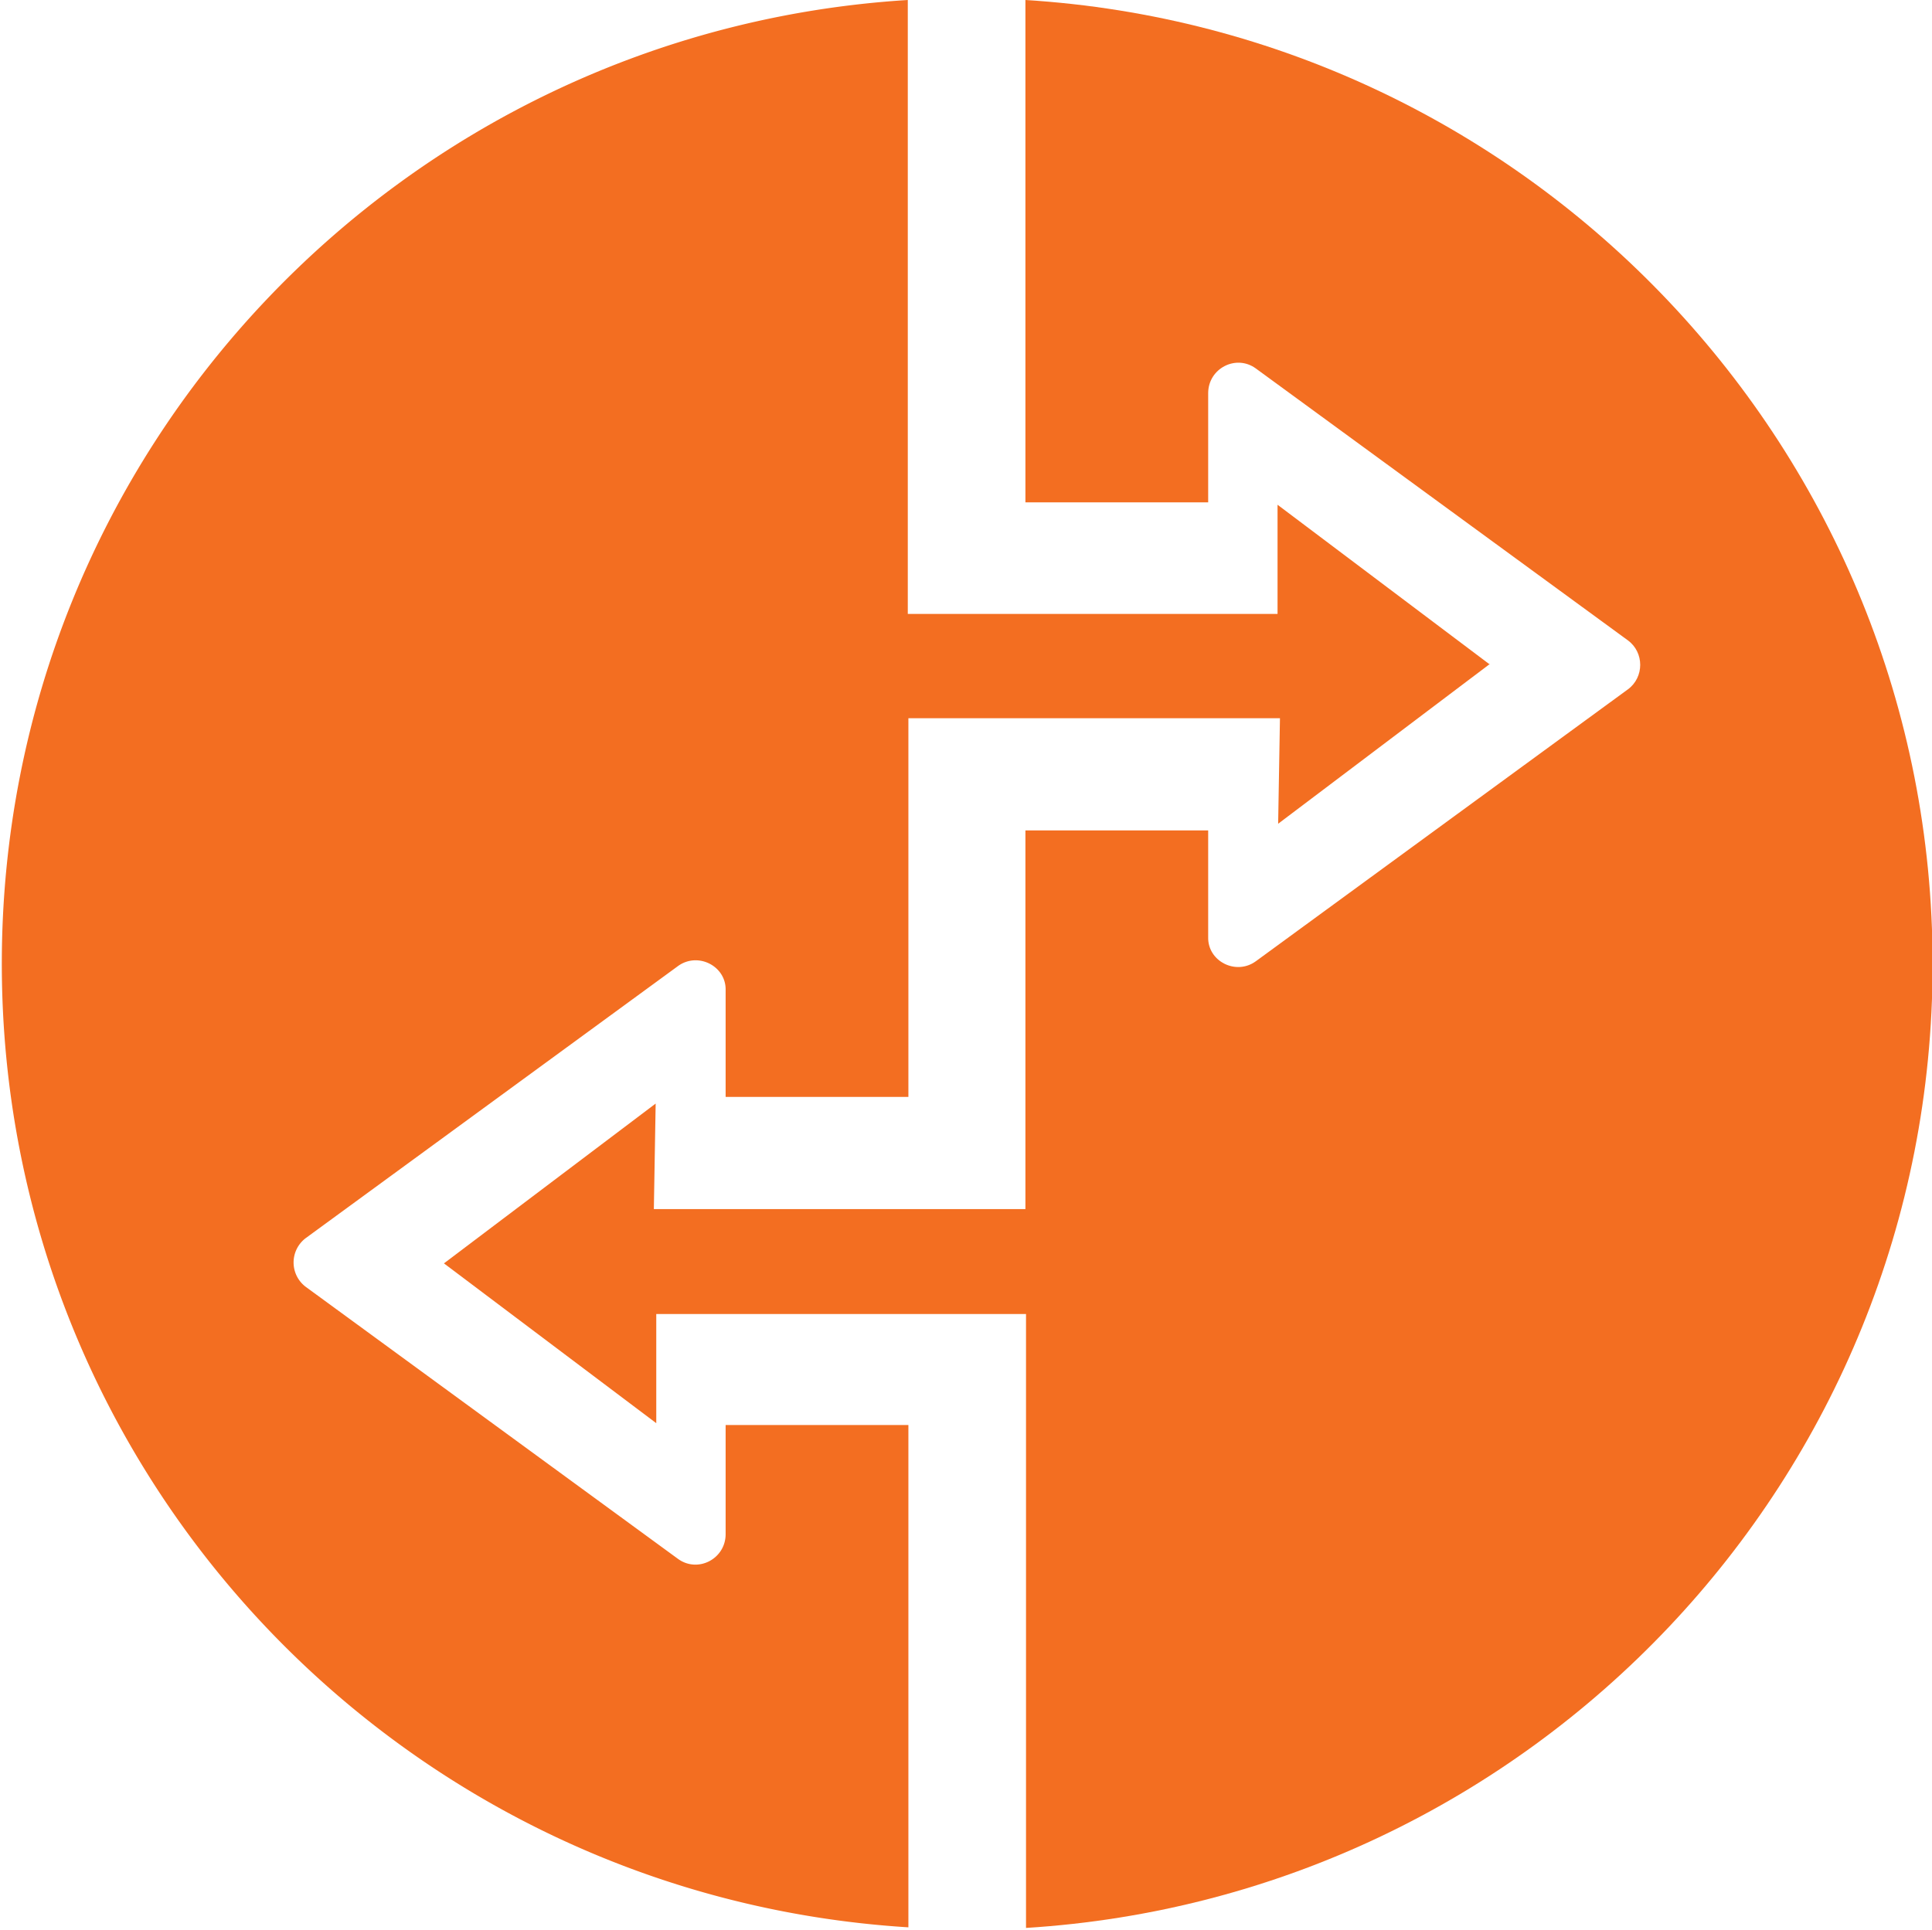 <svg class="icon" role="presentation" aria-labelledby="integrate" xmlns="http://www.w3.org/2000/svg" viewBox="0 0 32.03 32"><title id="integrate">Integration</title><defs><style>.cls-1{fill:#f36e21}</style></defs><g id="Technology"><path id="background" d="M0 0h32v32H0z" style="fill:none"/><path d="M17 0v8.33h3.03V6.52c0-.41.46-.65.79-.41l6.17 4.51c.27.2.27.61 0 .81l-6.17 4.51c-.33.24-.8 0-.79-.4v-1.77H17v6.28h-6.16l.03-1.75-3.51 2.65 3.52 2.65v-1.81h6.13v10.18c8.38-.52 15.03-7.46 15.03-15.98S25.38.52 17 0Z" class="cls-1"/><path d="m24.7 11.02-3.52-2.65v1.81h-6.13V0C6.67.52.03 7.46.03 15.98s6.64 15.46 15.03 15.98v-8.33h-3.03v1.81c0 .41-.46.65-.79.41l-6.17-4.51a.506.506 0 0 1 0-.81l6.17-4.51c.33-.24.8 0 .79.4v1.77h3.03v-6.28h6.16l-.03 1.75 3.51-2.65Z" class="cls-1"/></g></svg>